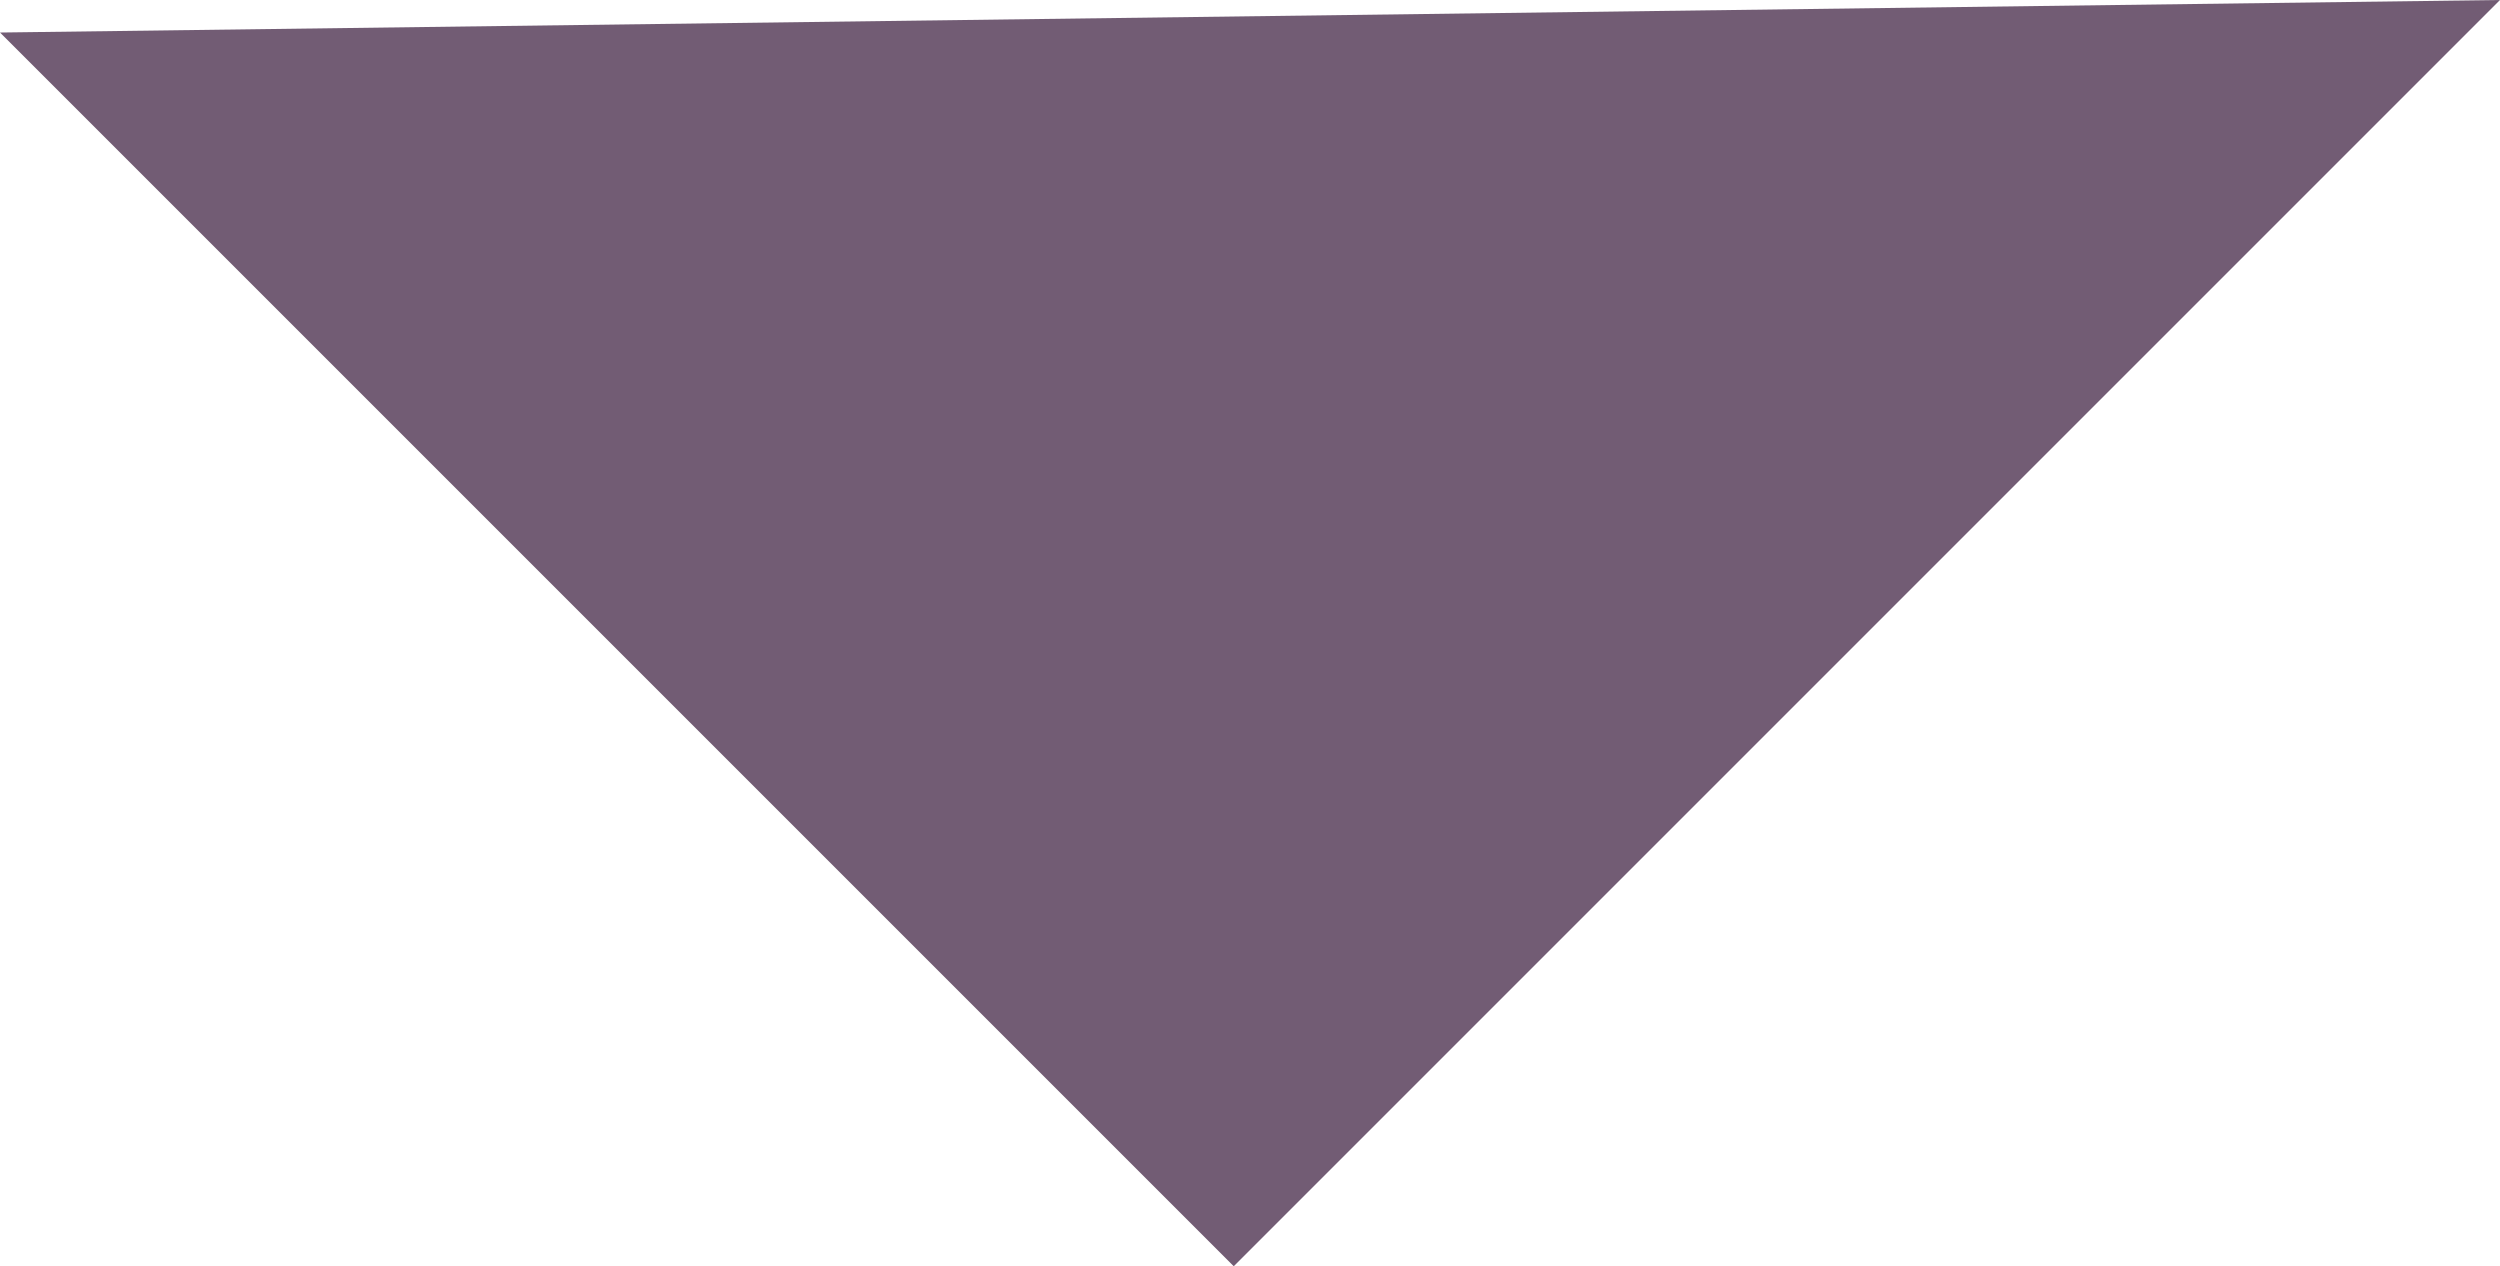 <?xml version="1.0" encoding="UTF-8"?>
<svg id="Capa_1" xmlns="http://www.w3.org/2000/svg" version="1.1" viewBox="0 0 22.29 11.29">
  <!-- Generator: Adobe Illustrator 29.1.0, SVG Export Plug-In . SVG Version: 2.1.0 Build 142)  -->
  <defs>
    <style>
      .st0 {
        fill: #725c74;
      }
    </style>
  </defs>
  <polyline class="st0" points="0 .29 11 11.29 22.29 0"/>
</svg>